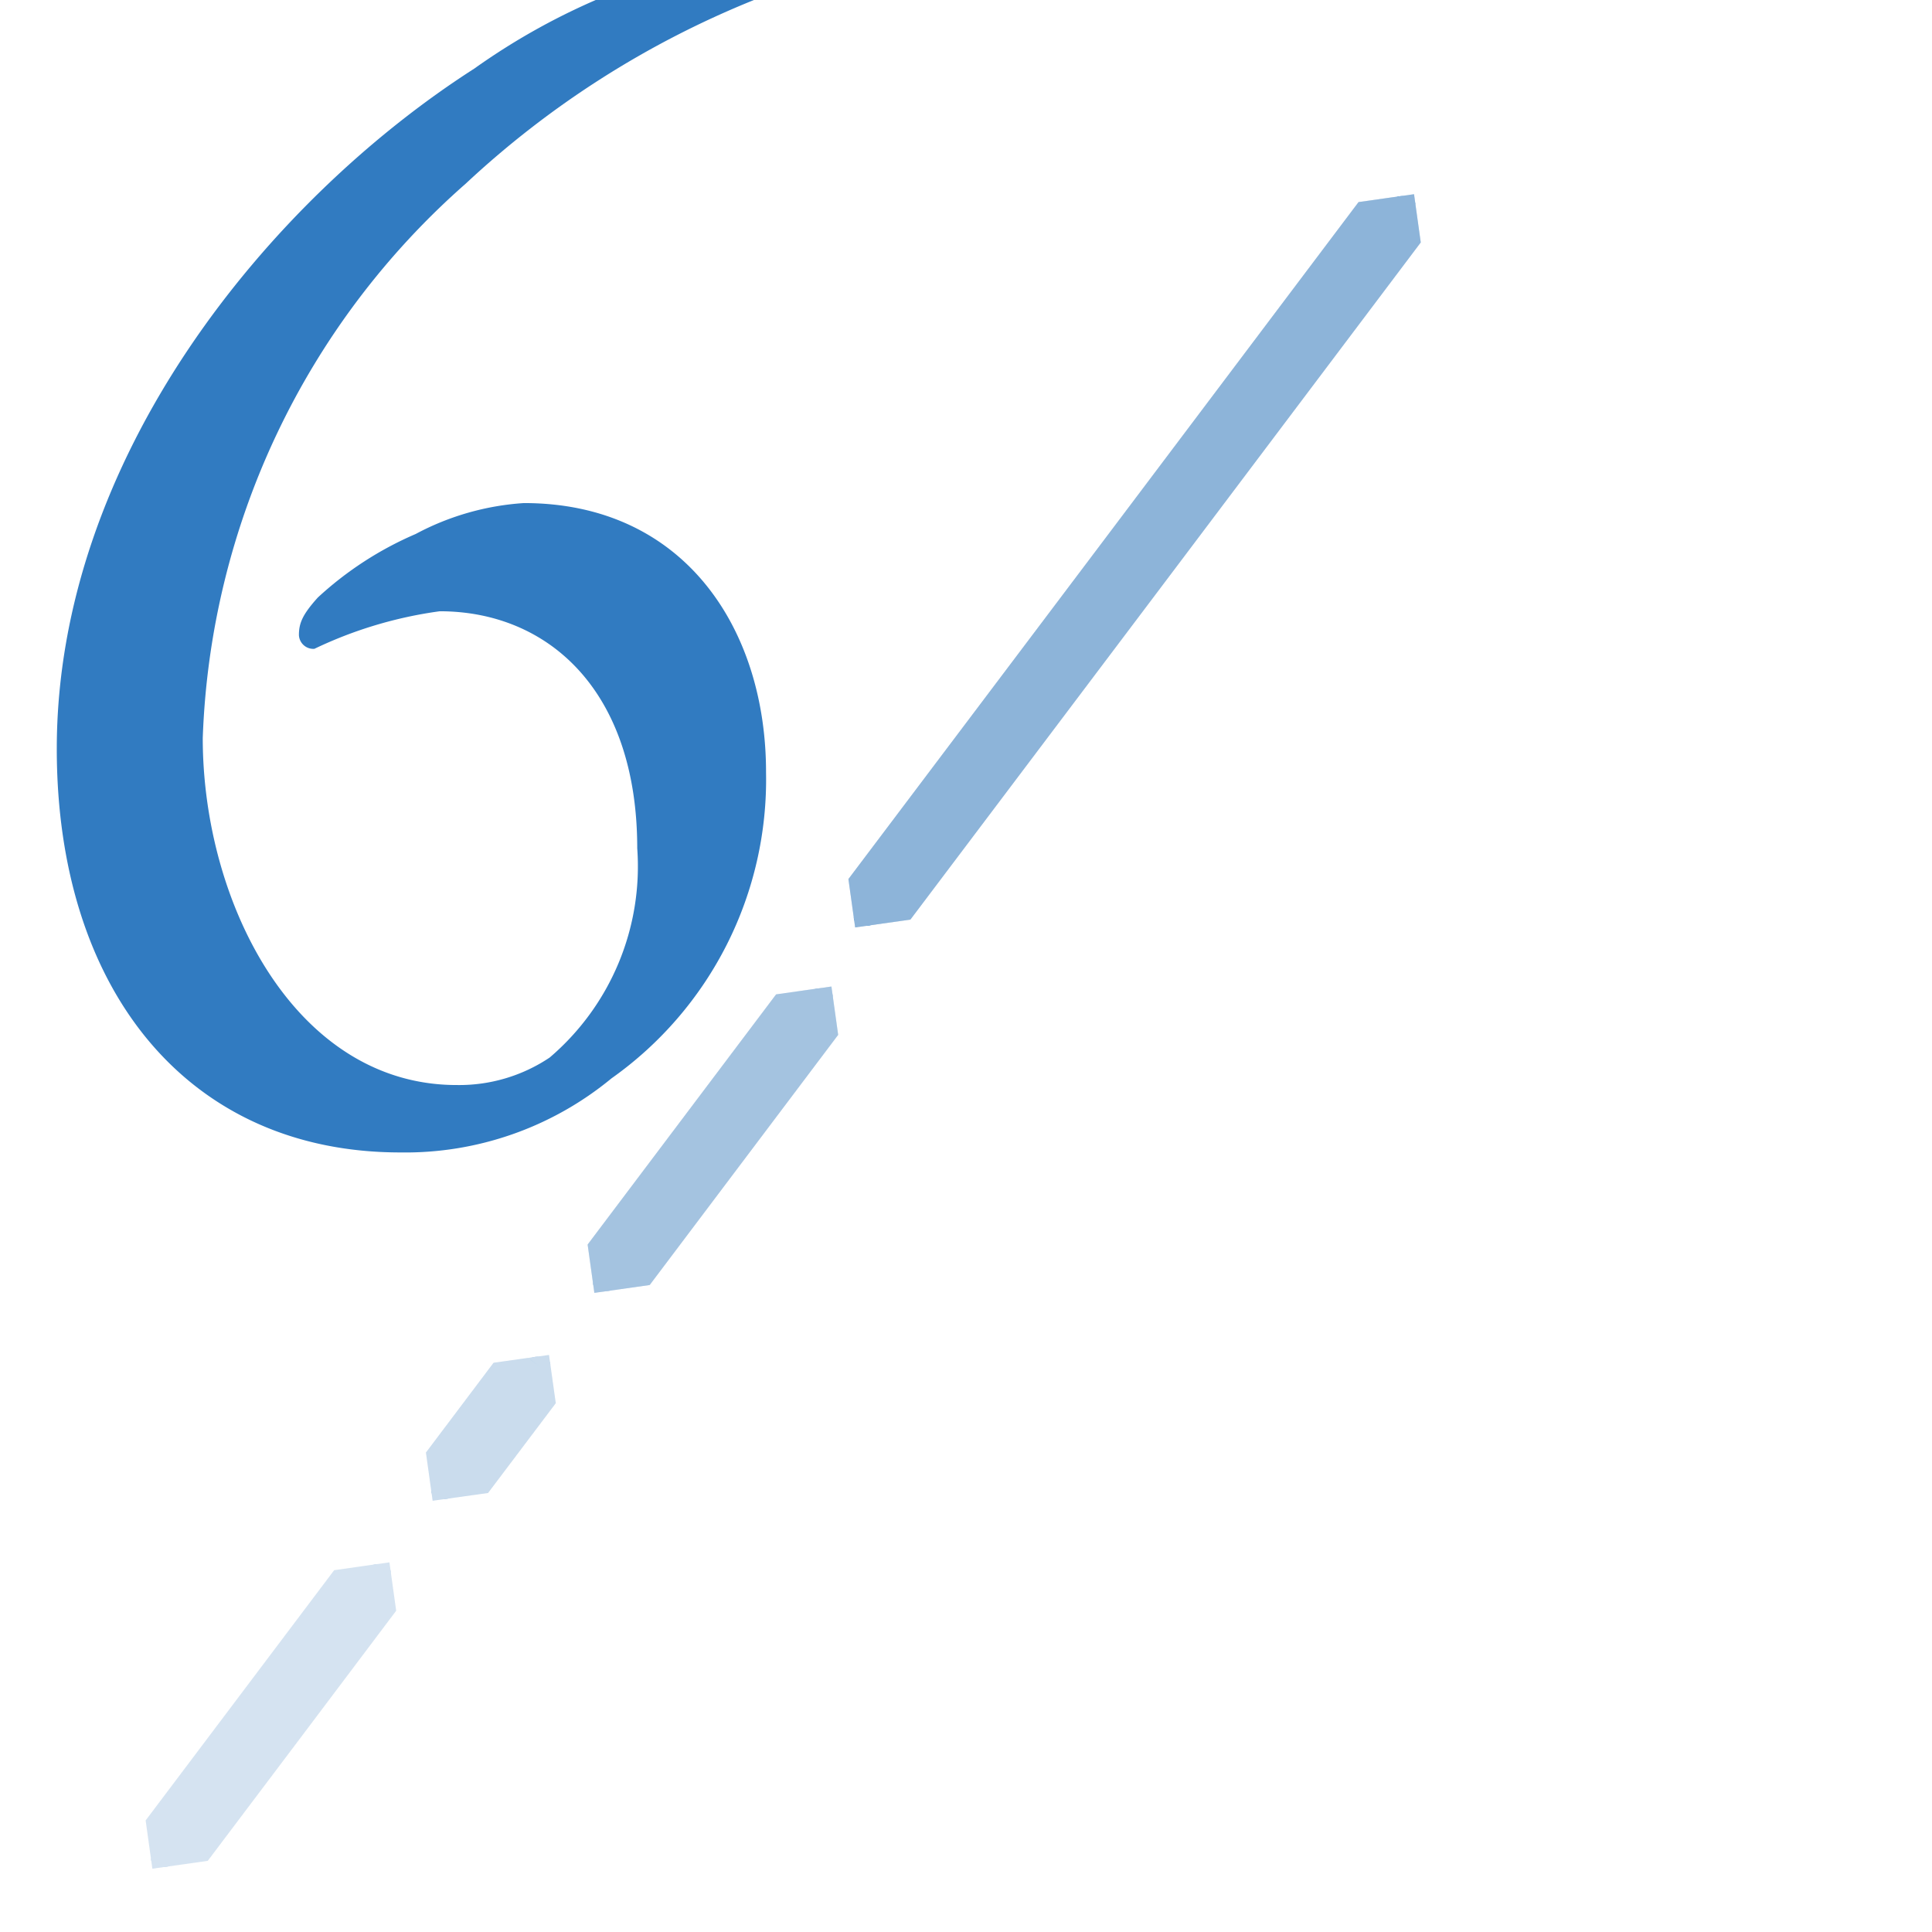 <svg xmlns="http://www.w3.org/2000/svg" xmlns:xlink="http://www.w3.org/1999/xlink" width="36" height="36" viewBox="0 0 36 36">
  <defs>
    <clipPath id="clip-path">
      <rect id="長方形_1565293" data-name="長方形 1565293" width="36" height="36" transform="translate(180 825)" fill="#fff" stroke="#707070" stroke-width="1"/>
    </clipPath>
    <clipPath id="clip-path-2">
      <path id="パス_95435" data-name="パス 95435" d="M.061.06l12.2-.015-.014,12.065-12.2.015Z" fill="#317bc1" stroke="#8db4d9" stroke-width="1"/>
    </clipPath>
    <clipPath id="clip-path-3">
      <path id="パス_95437" data-name="パス 95437" d="M.025.026,5.188.019,5.182,5.051.019,5.057Z" fill="#317bc1" stroke="#8db4d9" stroke-width="1"/>
    </clipPath>
    <clipPath id="clip-path-5">
      <path id="パス_95441" data-name="パス 95441" d="M.012.012l2.522,0,0,2.39L.009,2.4Z" fill="#317bc1" stroke="#8db4d9" stroke-width="1"/>
    </clipPath>
    <clipPath id="clip-path-6">
      <path id="パス_95443" data-name="パス 95443" d="M.061.06l12.2-.015-.014,12.065-12.2.015Z" fill="#007bef" stroke="#8db4d9" stroke-width="1"/>
    </clipPath>
    <clipPath id="clip-path-7">
      <path id="パス_95445" data-name="パス 95445" d="M.025.026,5.188.019,5.182,5.051.019,5.057Z" fill="#8db4d9" stroke="#8db4d9" stroke-width="1"/>
    </clipPath>
  </defs>
  <g id="マスクグループ_3767" data-name="マスクグループ 3767" transform="translate(-180 -825)" clip-path="url(#clip-path)">
    <g id="グループ_214291" data-name="グループ 214291" transform="translate(178.875 823.054)">
      <g id="グループ_214265" data-name="グループ 214265" transform="translate(0.903)">
        <g id="グループ_214264" data-name="グループ 214264">
          <path id="パス_96521" data-name="パス 96521" d="M9.984-11.68a4.95,4.95,0,0,0-2.016.576A6.42,6.42,0,0,0,6.144-9.92c-.288.32-.352.48-.352.7a.269.269,0,0,0,.288.256,7.847,7.847,0,0,1,2.336-.7c2.016,0,3.68,1.472,3.68,4.416a4.679,4.679,0,0,1-1.632,3.9,3.026,3.026,0,0,1-1.728.512C5.728-.832,4-4.224,4-7.3A14.422,14.422,0,0,1,8.9-17.632a17.394,17.394,0,0,1,5.376-3.424c.384-.192.64-.288.64-.512,0-.288-.416-.352-.64-.352a12.429,12.429,0,0,0-5.216,2.144C5.216-17.312,1.28-12.512,1.28-7.1c0,4.48,2.432,7.52,6.4,7.52A6.034,6.034,0,0,0,11.616-.96a6.819,6.819,0,0,0,2.88-5.7C14.5-9.312,12.992-11.68,9.984-11.68Z" transform="translate(0 23)" fill="#317bc1"/>
        </g>
      </g>
      <g id="グループ_214290" data-name="グループ 214290" transform="translate(0 9.322) rotate(-8)">
        <g id="グループ_214268" data-name="グループ 214268" transform="translate(15.468 0.058)" opacity="0.37">
          <g id="グループ_214267" data-name="グループ 214267" transform="translate(0 0)">
            <g id="グループ_214266" data-name="グループ 214266" clip-path="url(#clip-path-2)">
              <path id="パス_95434" data-name="パス 95434" d="M11.894.074Q5.99,5.983.08,11.888c-.151.151.233.3.328.205Q6.317,6.19,12.222.281c.152-.152-.234-.3-.328-.207" transform="translate(0.001 0.001)" fill="#317bc1" stroke="#8db4d9" stroke-width="1"/>
            </g>
          </g>
        </g>
        <g id="グループ_214271" data-name="グループ 214271" transform="translate(9.736 13.193)" opacity="0.37">
          <g id="グループ_214270" data-name="グループ 214270" transform="translate(0 0)">
            <g id="グループ_214269" data-name="グループ 214269" clip-path="url(#clip-path-3)">
              <path id="パス_95436" data-name="パス 95436" d="M4.824.048Q2.438,2.433.054,4.819c-.152.152.233.3.327.207Q2.767,2.642,5.152.254C5.3.1,4.919-.047,4.824.048" transform="translate(0.001 0.001)" fill="#317bc1" stroke="#8db4d9" stroke-width="1"/>
            </g>
          </g>
        </g>
        <g id="グループ_214274" data-name="グループ 214274" transform="translate(0.087 22.672)" opacity="0.37">
          <g id="グループ_214273" data-name="グループ 214273" transform="translate(0 0)">
            <g id="グループ_214272" data-name="グループ 214272" clip-path="url(#clip-path-3)">
              <path id="パス_95438" data-name="パス 95438" d="M4.824.048Q2.44,2.435.054,4.819c-.152.152.233.3.327.207Q2.768,2.642,5.152.254C5.3.1,4.919-.047,4.824.048" transform="translate(0.001 0.002)" fill="#317bc1" stroke="#8db4d9" stroke-width="1"/>
            </g>
          </g>
        </g>
        <g id="グループ_214277" data-name="グループ 214277" transform="translate(6.223 19.266)" opacity="0.37">
          <g id="グループ_214276" data-name="グループ 214276" transform="translate(0 0)">
            <g id="グループ_214275" data-name="グループ 214275" clip-path="url(#clip-path-5)">
              <path id="パス_95440" data-name="パス 95440" d="M2.17.038Q1.107,1.1.044,2.165c-.152.152.233.3.327.207Q1.435,1.308,2.5.245c.152-.152-.234-.3-.328-.207" transform="translate(0 0.002)" fill="#317bc1" stroke="#8db4d9" stroke-width="1"/>
            </g>
          </g>
        </g>
        <g id="グループ_214280" data-name="グループ 214280" transform="translate(15.468 0.058)">
          <g id="グループ_214279" data-name="グループ 214279" transform="translate(0 0)">
            <g id="グループ_214278" data-name="グループ 214278" clip-path="url(#clip-path-6)">
              <path id="パス_95442" data-name="パス 95442" d="M11.894.074Q5.99,5.983.08,11.888c-.151.151.233.3.328.205Q6.317,6.19,12.222.281c.152-.152-.234-.3-.328-.207" transform="translate(0.001 0.001)" fill="#007bef" stroke="#8db4d9" stroke-width="1"/>
            </g>
          </g>
        </g>
        <g id="グループ_214283" data-name="グループ 214283" transform="translate(9.736 13.193)" opacity="0.675">
          <g id="グループ_214282" data-name="グループ 214282" transform="translate(0 0)">
            <g id="グループ_214281" data-name="グループ 214281" clip-path="url(#clip-path-7)">
              <path id="パス_95444" data-name="パス 95444" d="M4.824.048Q2.438,2.433.054,4.819c-.152.152.233.3.327.207Q2.767,2.642,5.152.254C5.3.1,4.919-.047,4.824.048" transform="translate(0.001 0.001)" fill="#8db4d9" stroke="#8db4d9" stroke-width="1"/>
            </g>
          </g>
        </g>
        <g id="グループ_214286" data-name="グループ 214286" transform="translate(0.087 22.672)" opacity="0">
          <g id="グループ_214285" data-name="グループ 214285" transform="translate(0 0)">
            <g id="グループ_214284" data-name="グループ 214284" clip-path="url(#clip-path-3)">
              <path id="パス_95446" data-name="パス 95446" d="M4.824.048Q2.44,2.435.054,4.819c-.152.152.233.3.327.207Q2.768,2.642,5.152.254C5.3.1,4.919-.047,4.824.048" transform="translate(0.001 0.002)" fill="#317bc1" stroke="#8db4d9" stroke-width="1"/>
            </g>
          </g>
        </g>
        <g id="グループ_214289" data-name="グループ 214289" transform="translate(6.223 19.266)" opacity="0.161">
          <g id="グループ_214288" data-name="グループ 214288" transform="translate(0 0)">
            <g id="グループ_214287" data-name="グループ 214287" clip-path="url(#clip-path-5)">
              <path id="パス_95448" data-name="パス 95448" d="M2.17.038Q1.107,1.1.044,2.165c-.152.152.233.3.327.207Q1.435,1.308,2.5.245c.152-.152-.234-.3-.328-.207" transform="translate(0 0.002)" fill="#317bc1" stroke="#8db4d9" stroke-width="1"/>
            </g>
          </g>
        </g>
      </g>
    </g>
  </g>
</svg>
